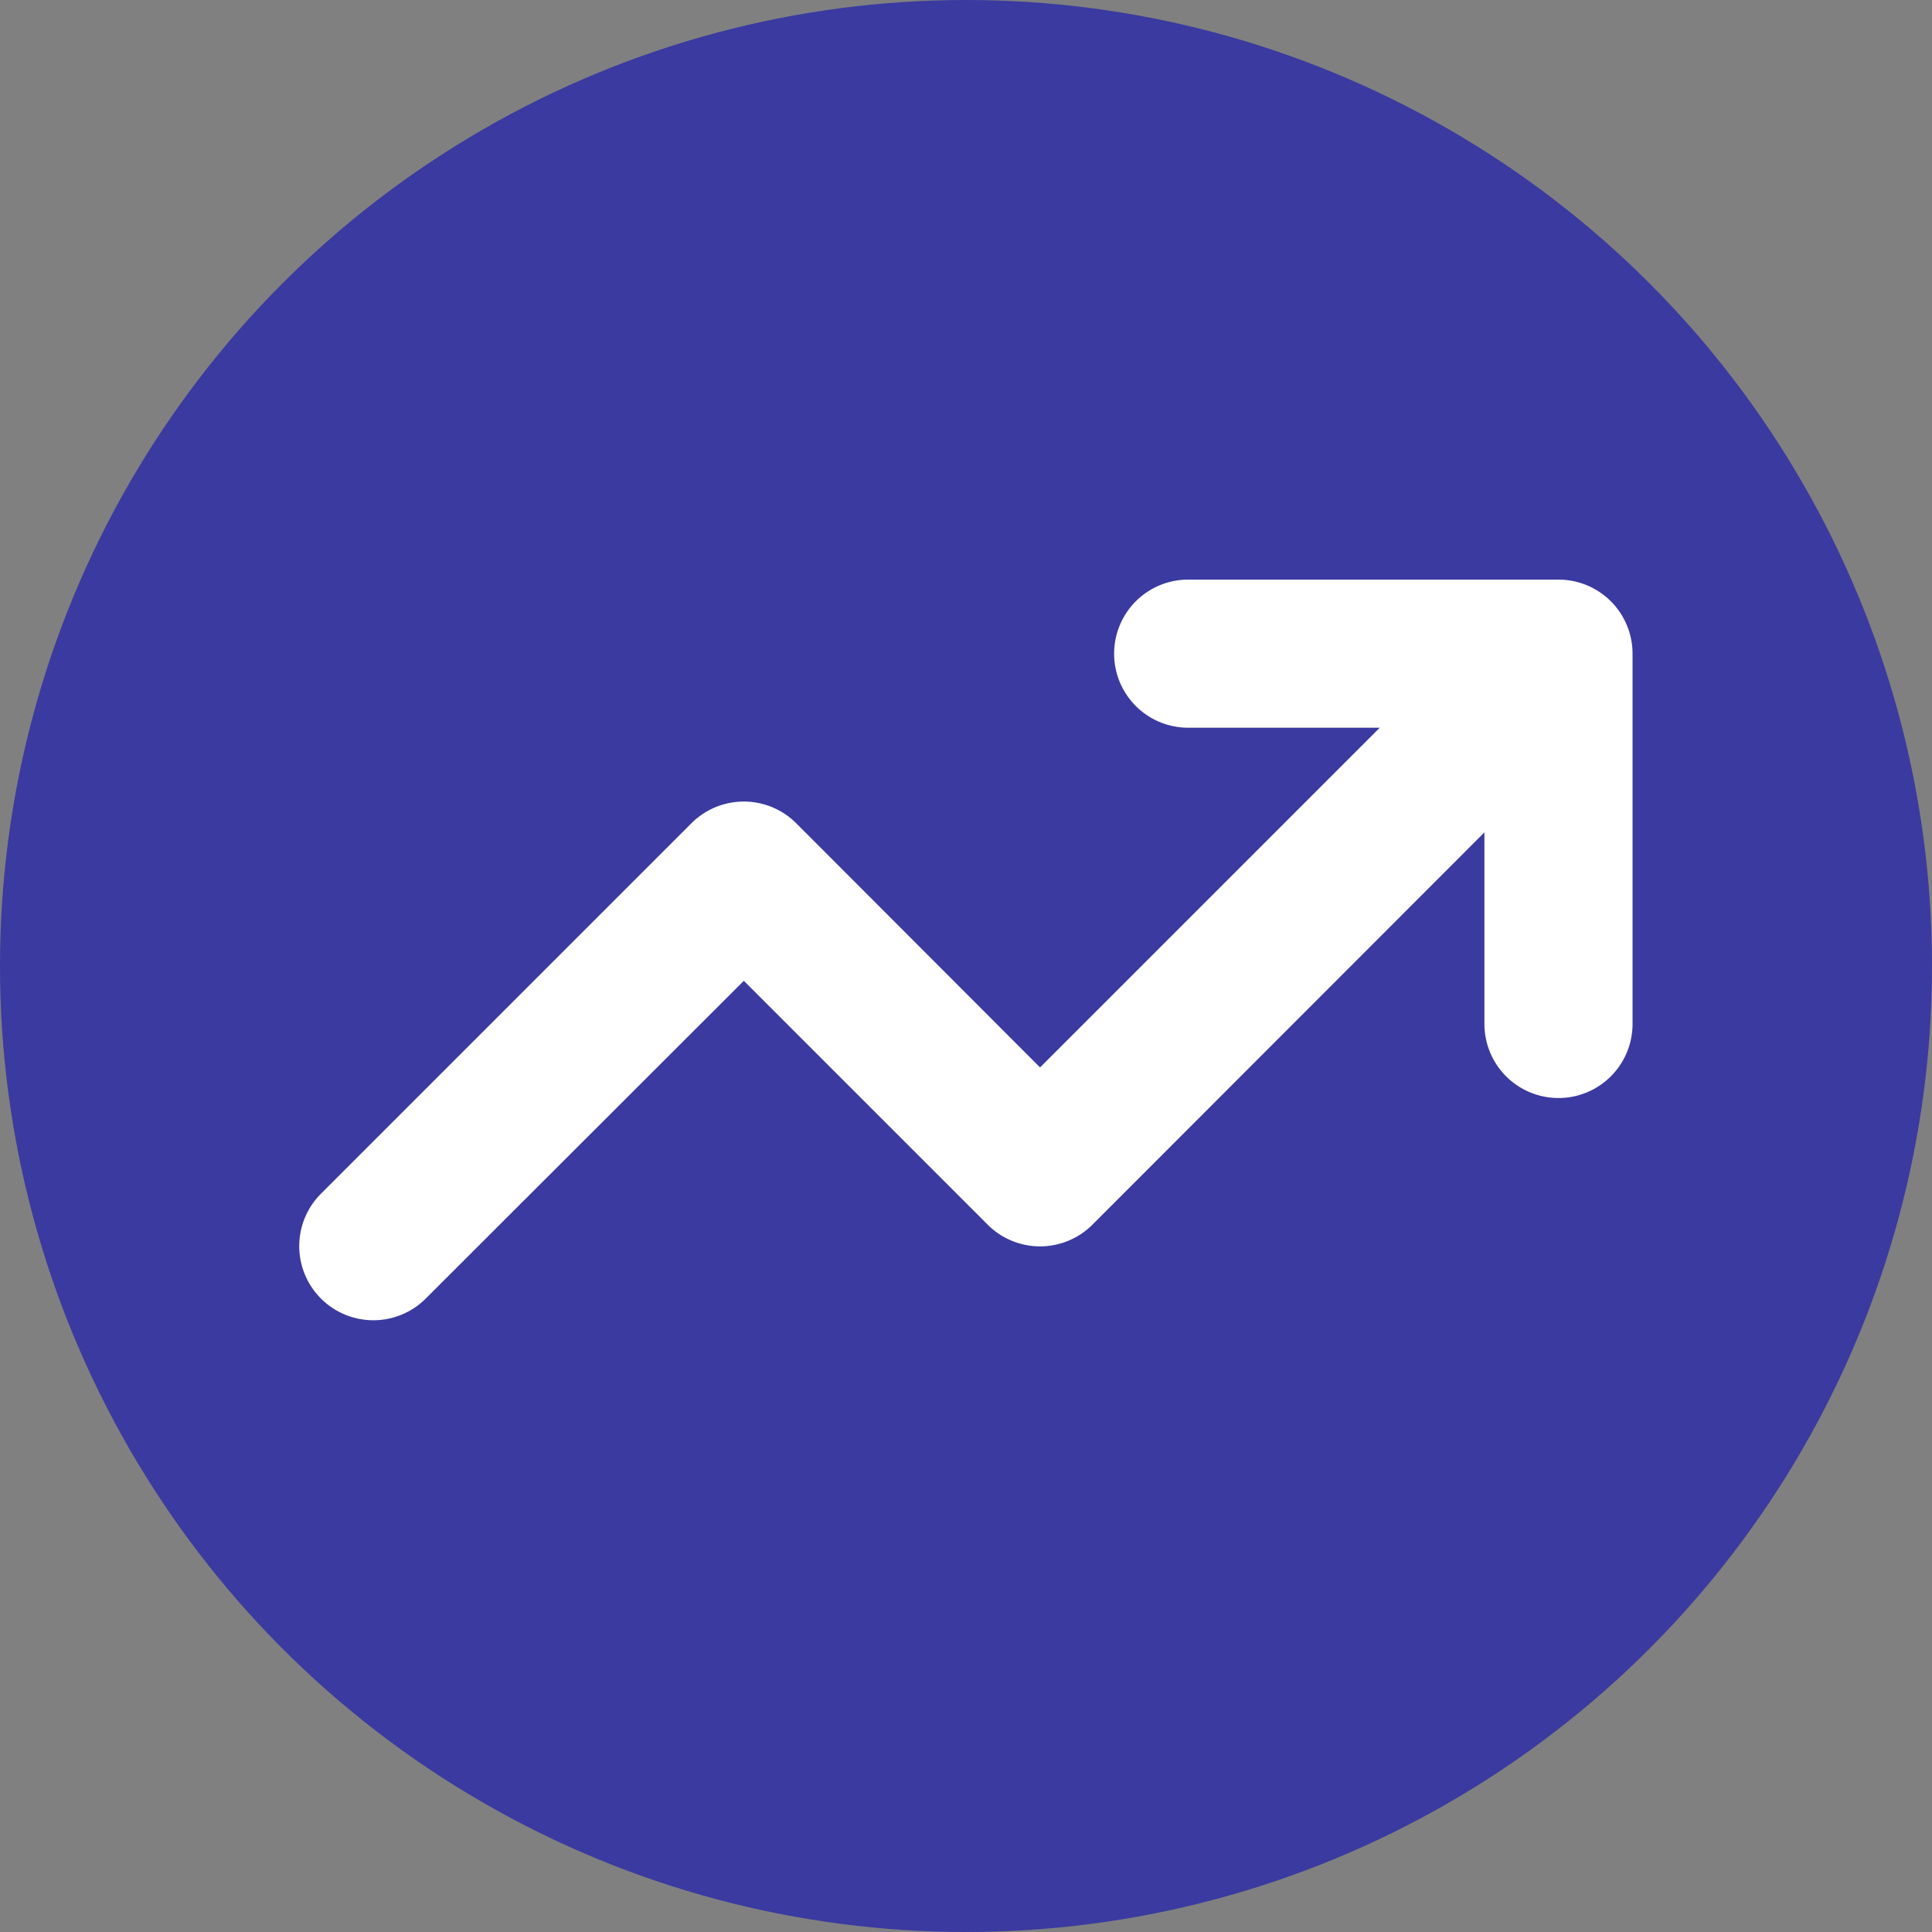 <svg xmlns="http://www.w3.org/2000/svg" width="60px" viewBox="0 0 60 60">
  <rect x="0" y="0" width="60" height="60" fill="#808080" stroke="none"/>
  <circle cx="30" cy="30" r="30" fill="#3a3aa0" data-name="Ellipse 28"/>
  <path fill="#fff" d="M36.9 22.6a2.3 2.3 0 1 1 0-4.6h11.5a2.3 2.3 0 0 1 2.3 2.3v11.5a2.3 2.3 0 0 1-4.6 0v-5.95L33.93 38.03a2.3 2.3 0 0 1-3.26 0l-7.57-7.57-9.88 9.87a2.3 2.3 0 1 1-3.25-3.26l11.5-11.5a2.3 2.3 0 0 1 3.26 0l7.57 7.58L42.85 22.6Z" data-name="arrow-trend-up-solid (1)"/>
</svg>
